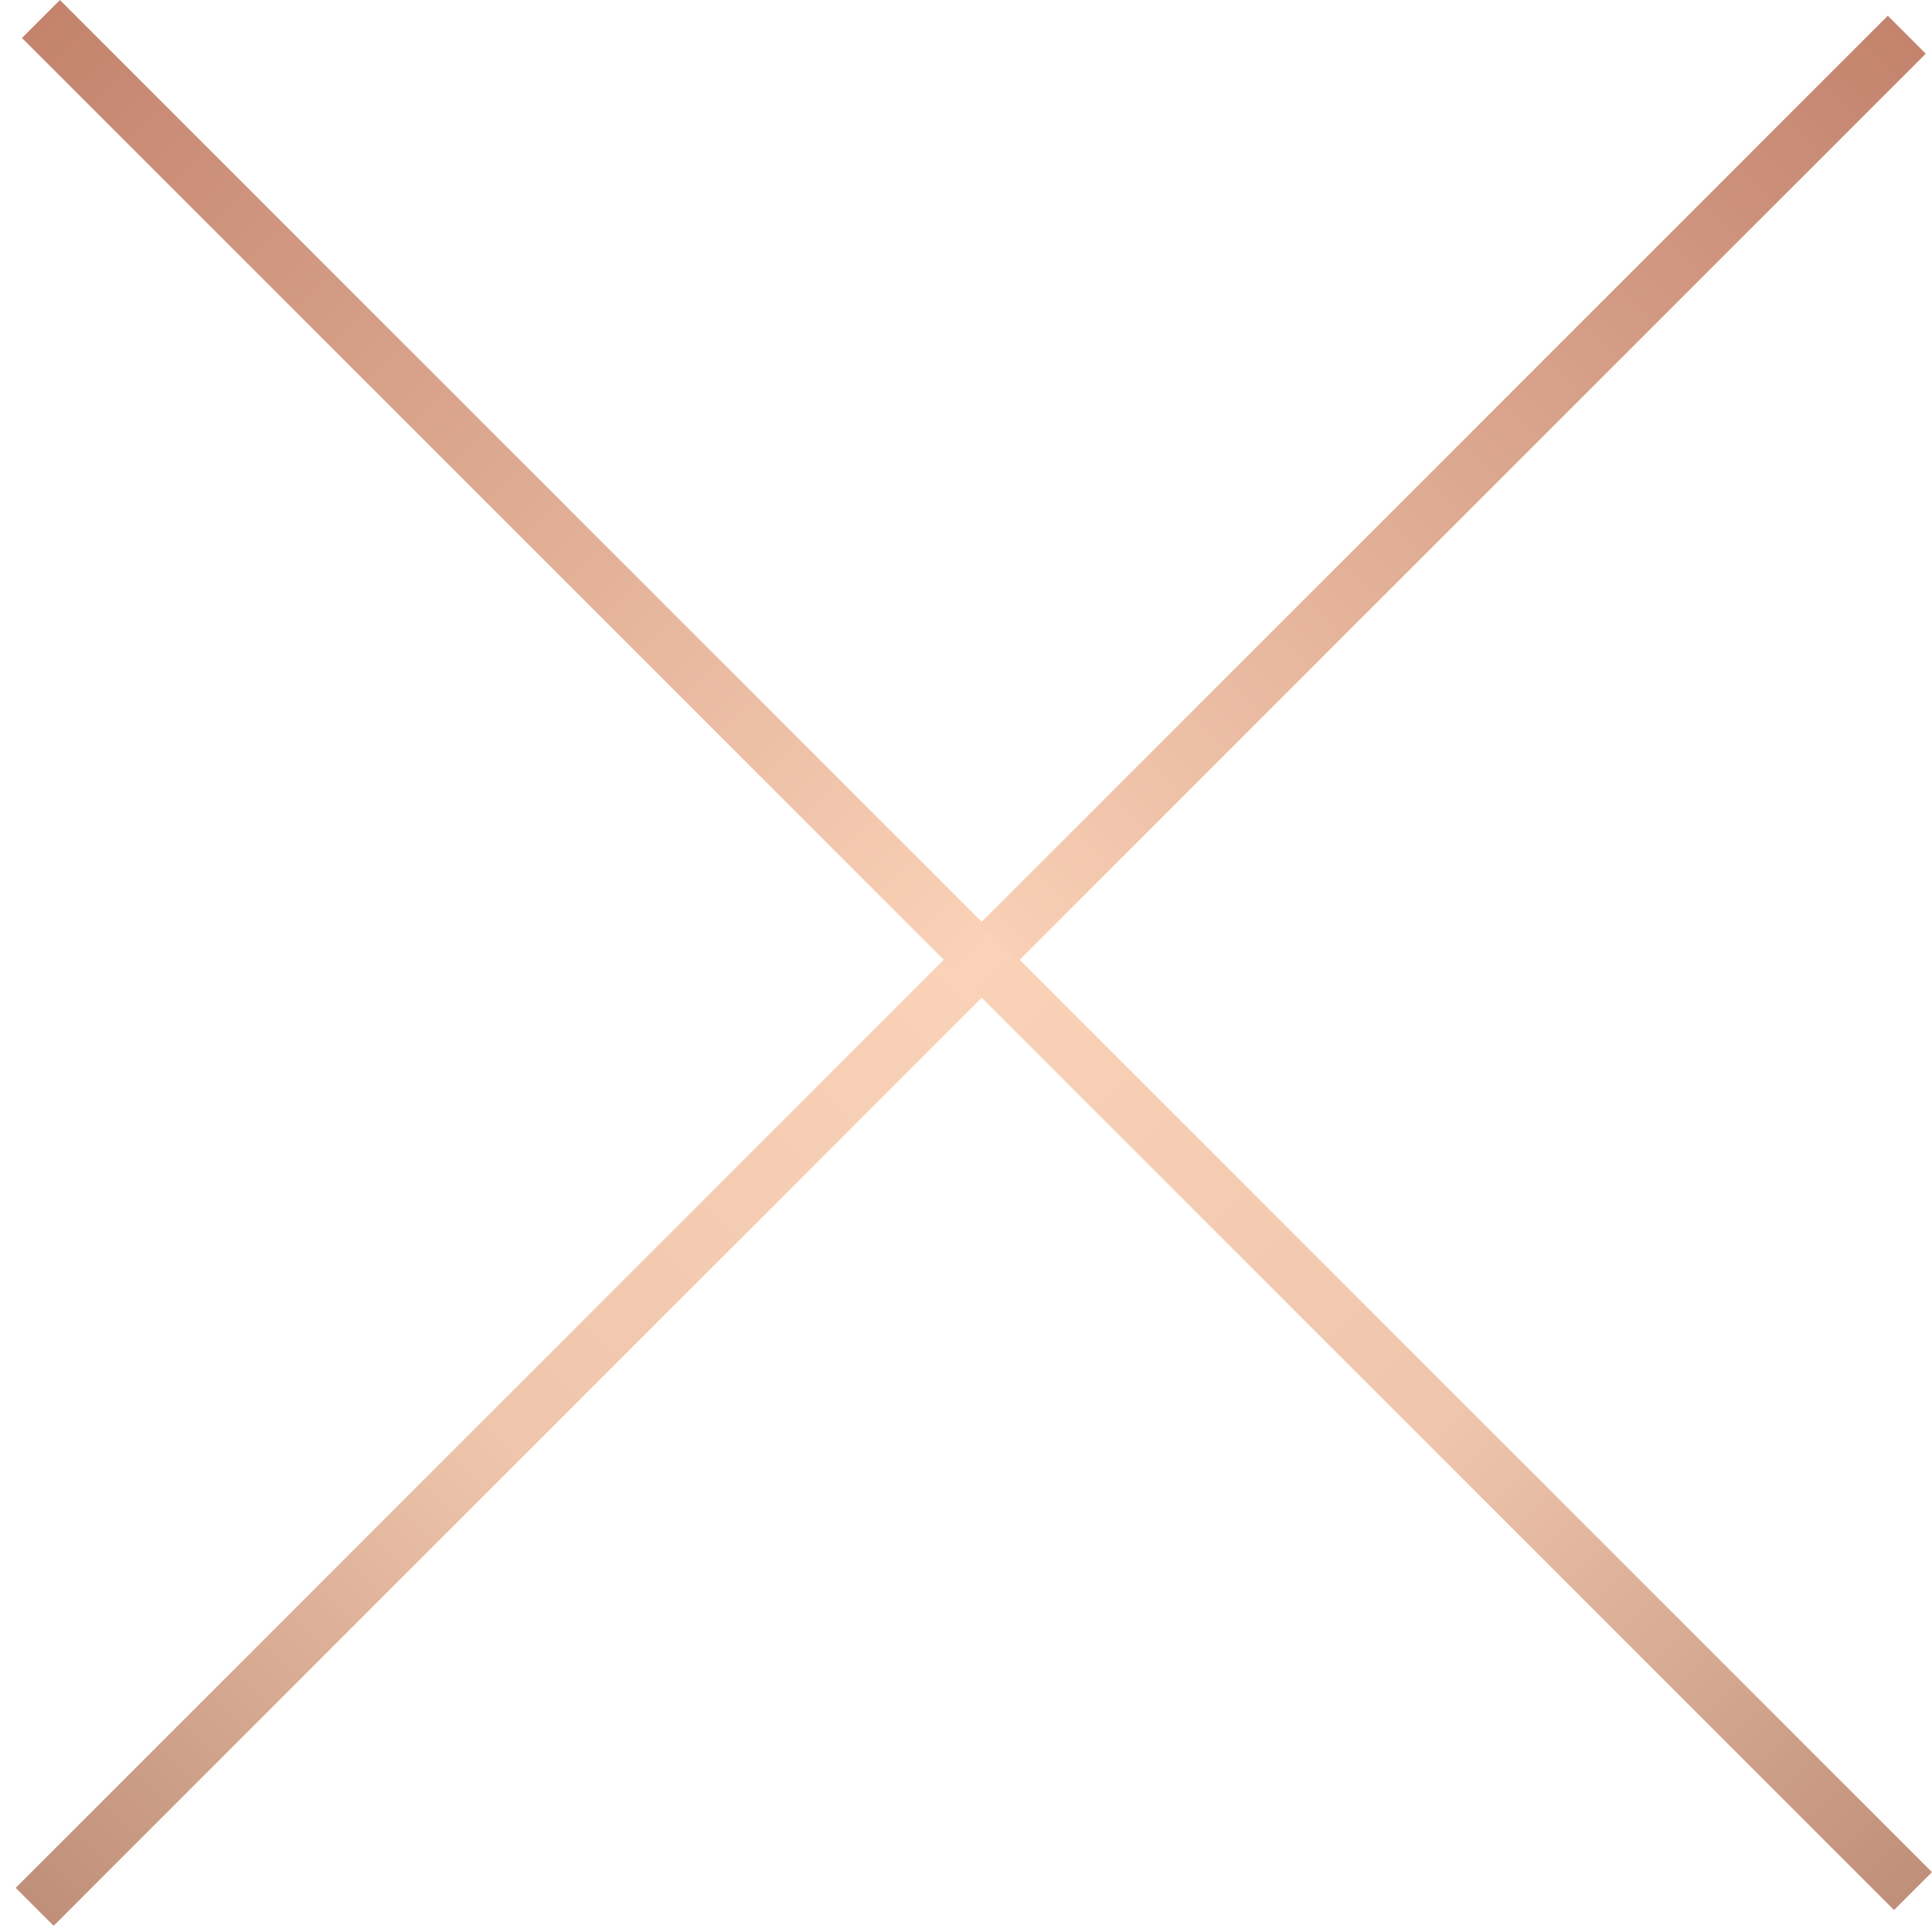 <?xml version="1.0" encoding="UTF-8"?> <svg xmlns="http://www.w3.org/2000/svg" width="36" height="36" viewBox="0 0 36 36" fill="none"><line x1="0.646" y1="35.531" x2="35.53" y2="0.647" stroke="url(#paint0_linear_396_62)"></line><line x1="35.646" y1="35.238" x2="0.763" y2="0.354" stroke="url(#paint1_linear_396_62)"></line><defs><linearGradient id="paint0_linear_396_62" x1="1.354" y1="36.238" x2="36.237" y2="1.354" gradientUnits="userSpaceOnUse"><stop stop-color="#C08F79"></stop><stop offset="0.25" stop-color="#EFC6AC"></stop><stop offset="0.5" stop-color="#FAD2B7"></stop><stop offset="0.75" stop-color="#DEAA92"></stop><stop offset="1" stop-color="#C3836D"></stop></linearGradient><linearGradient id="paint1_linear_396_62" x1="36.354" y1="34.531" x2="1.47" y2="-0.353" gradientUnits="userSpaceOnUse"><stop stop-color="#C08F79"></stop><stop offset="0.25" stop-color="#EFC6AC"></stop><stop offset="0.5" stop-color="#FAD2B7"></stop><stop offset="0.75" stop-color="#DEAA92"></stop><stop offset="1" stop-color="#C3836D"></stop></linearGradient></defs></svg> 